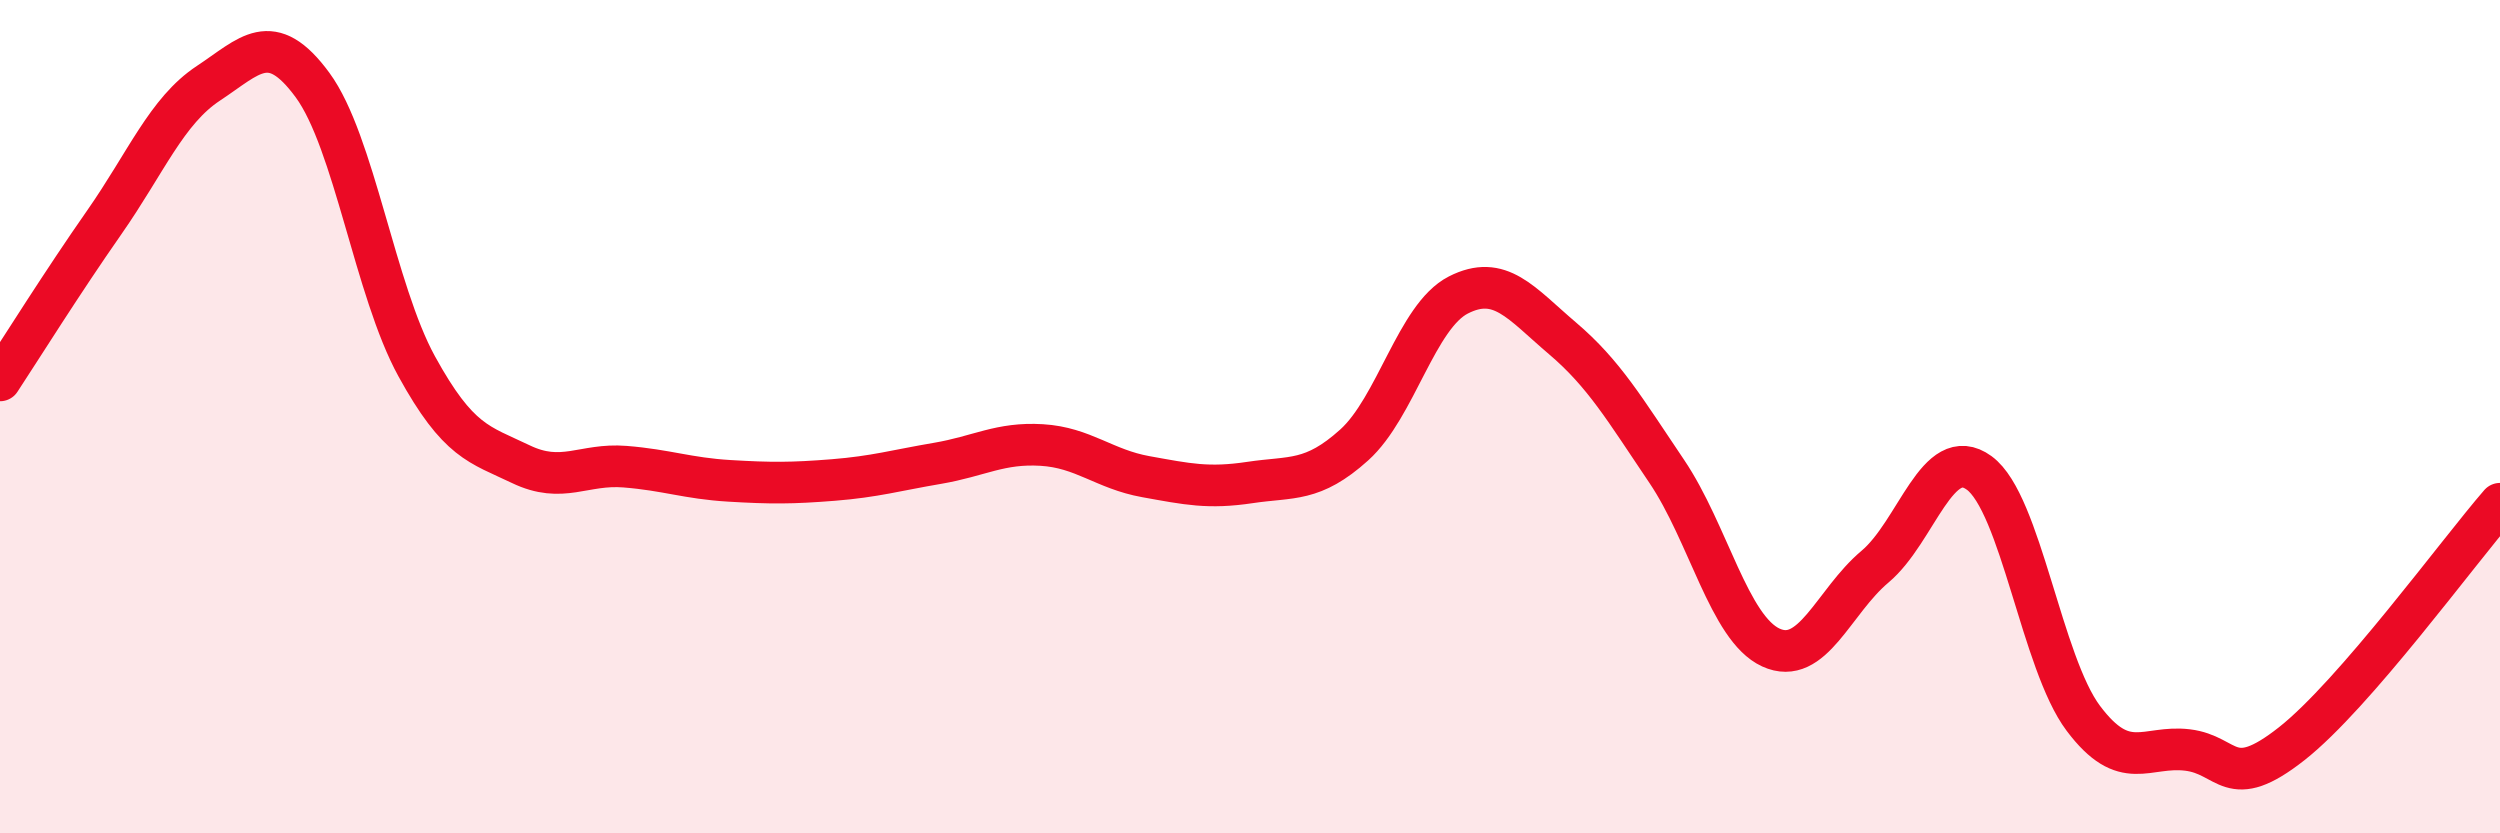 
    <svg width="60" height="20" viewBox="0 0 60 20" xmlns="http://www.w3.org/2000/svg">
      <path
        d="M 0,9.13 C 0.5,8.37 1.5,6.77 2.5,5.34 C 3.5,3.91 4,2.66 5,2 C 6,1.34 6.5,0.68 7.5,2.04 C 8.5,3.4 9,6.97 10,8.79 C 11,10.61 11.5,10.66 12.5,11.14 C 13.5,11.62 14,11.12 15,11.2 C 16,11.28 16.5,11.48 17.5,11.54 C 18.5,11.6 19,11.6 20,11.52 C 21,11.44 21.5,11.29 22.5,11.12 C 23.5,10.95 24,10.62 25,10.68 C 26,10.74 26.5,11.26 27.5,11.44 C 28.5,11.62 29,11.73 30,11.58 C 31,11.43 31.5,11.58 32.5,10.68 C 33.5,9.78 34,7.59 35,7.08 C 36,6.57 36.5,7.27 37.5,8.12 C 38.5,8.97 39,9.83 40,11.31 C 41,12.79 41.5,15.08 42.5,15.54 C 43.5,16 44,14.44 45,13.6 C 46,12.76 46.5,10.62 47.5,11.35 C 48.5,12.08 49,15.91 50,17.24 C 51,18.57 51.5,17.88 52.5,18 C 53.5,18.12 53.5,19.03 55,17.85 C 56.5,16.67 59,13.24 60,12.09L60 20L0 20Z"
        fill="#EB0A25"
        opacity="0.1"
        stroke-linecap="round"
        stroke-linejoin="round"
      />
      <path
        d="M 0,9.13 C 0.5,8.37 1.5,6.77 2.5,5.34 C 3.5,3.91 4,2.66 5,2 C 6,1.34 6.5,0.68 7.5,2.04 C 8.5,3.4 9,6.97 10,8.79 C 11,10.61 11.5,10.66 12.5,11.14 C 13.5,11.62 14,11.12 15,11.2 C 16,11.28 16.5,11.48 17.5,11.54 C 18.5,11.6 19,11.6 20,11.52 C 21,11.44 21.5,11.29 22.5,11.12 C 23.5,10.95 24,10.62 25,10.68 C 26,10.74 26.5,11.26 27.5,11.44 C 28.5,11.62 29,11.73 30,11.58 C 31,11.43 31.5,11.58 32.5,10.68 C 33.5,9.78 34,7.59 35,7.08 C 36,6.57 36.5,7.27 37.5,8.12 C 38.5,8.97 39,9.83 40,11.31 C 41,12.79 41.5,15.08 42.5,15.54 C 43.5,16 44,14.44 45,13.6 C 46,12.76 46.5,10.62 47.5,11.35 C 48.5,12.08 49,15.91 50,17.24 C 51,18.57 51.5,17.88 52.5,18 C 53.5,18.12 53.5,19.03 55,17.85 C 56.5,16.67 59,13.24 60,12.09"
        stroke="#EB0A25"
        stroke-width="1"
        fill="none"
        stroke-linecap="round"
        stroke-linejoin="round"
      />
    </svg>
  